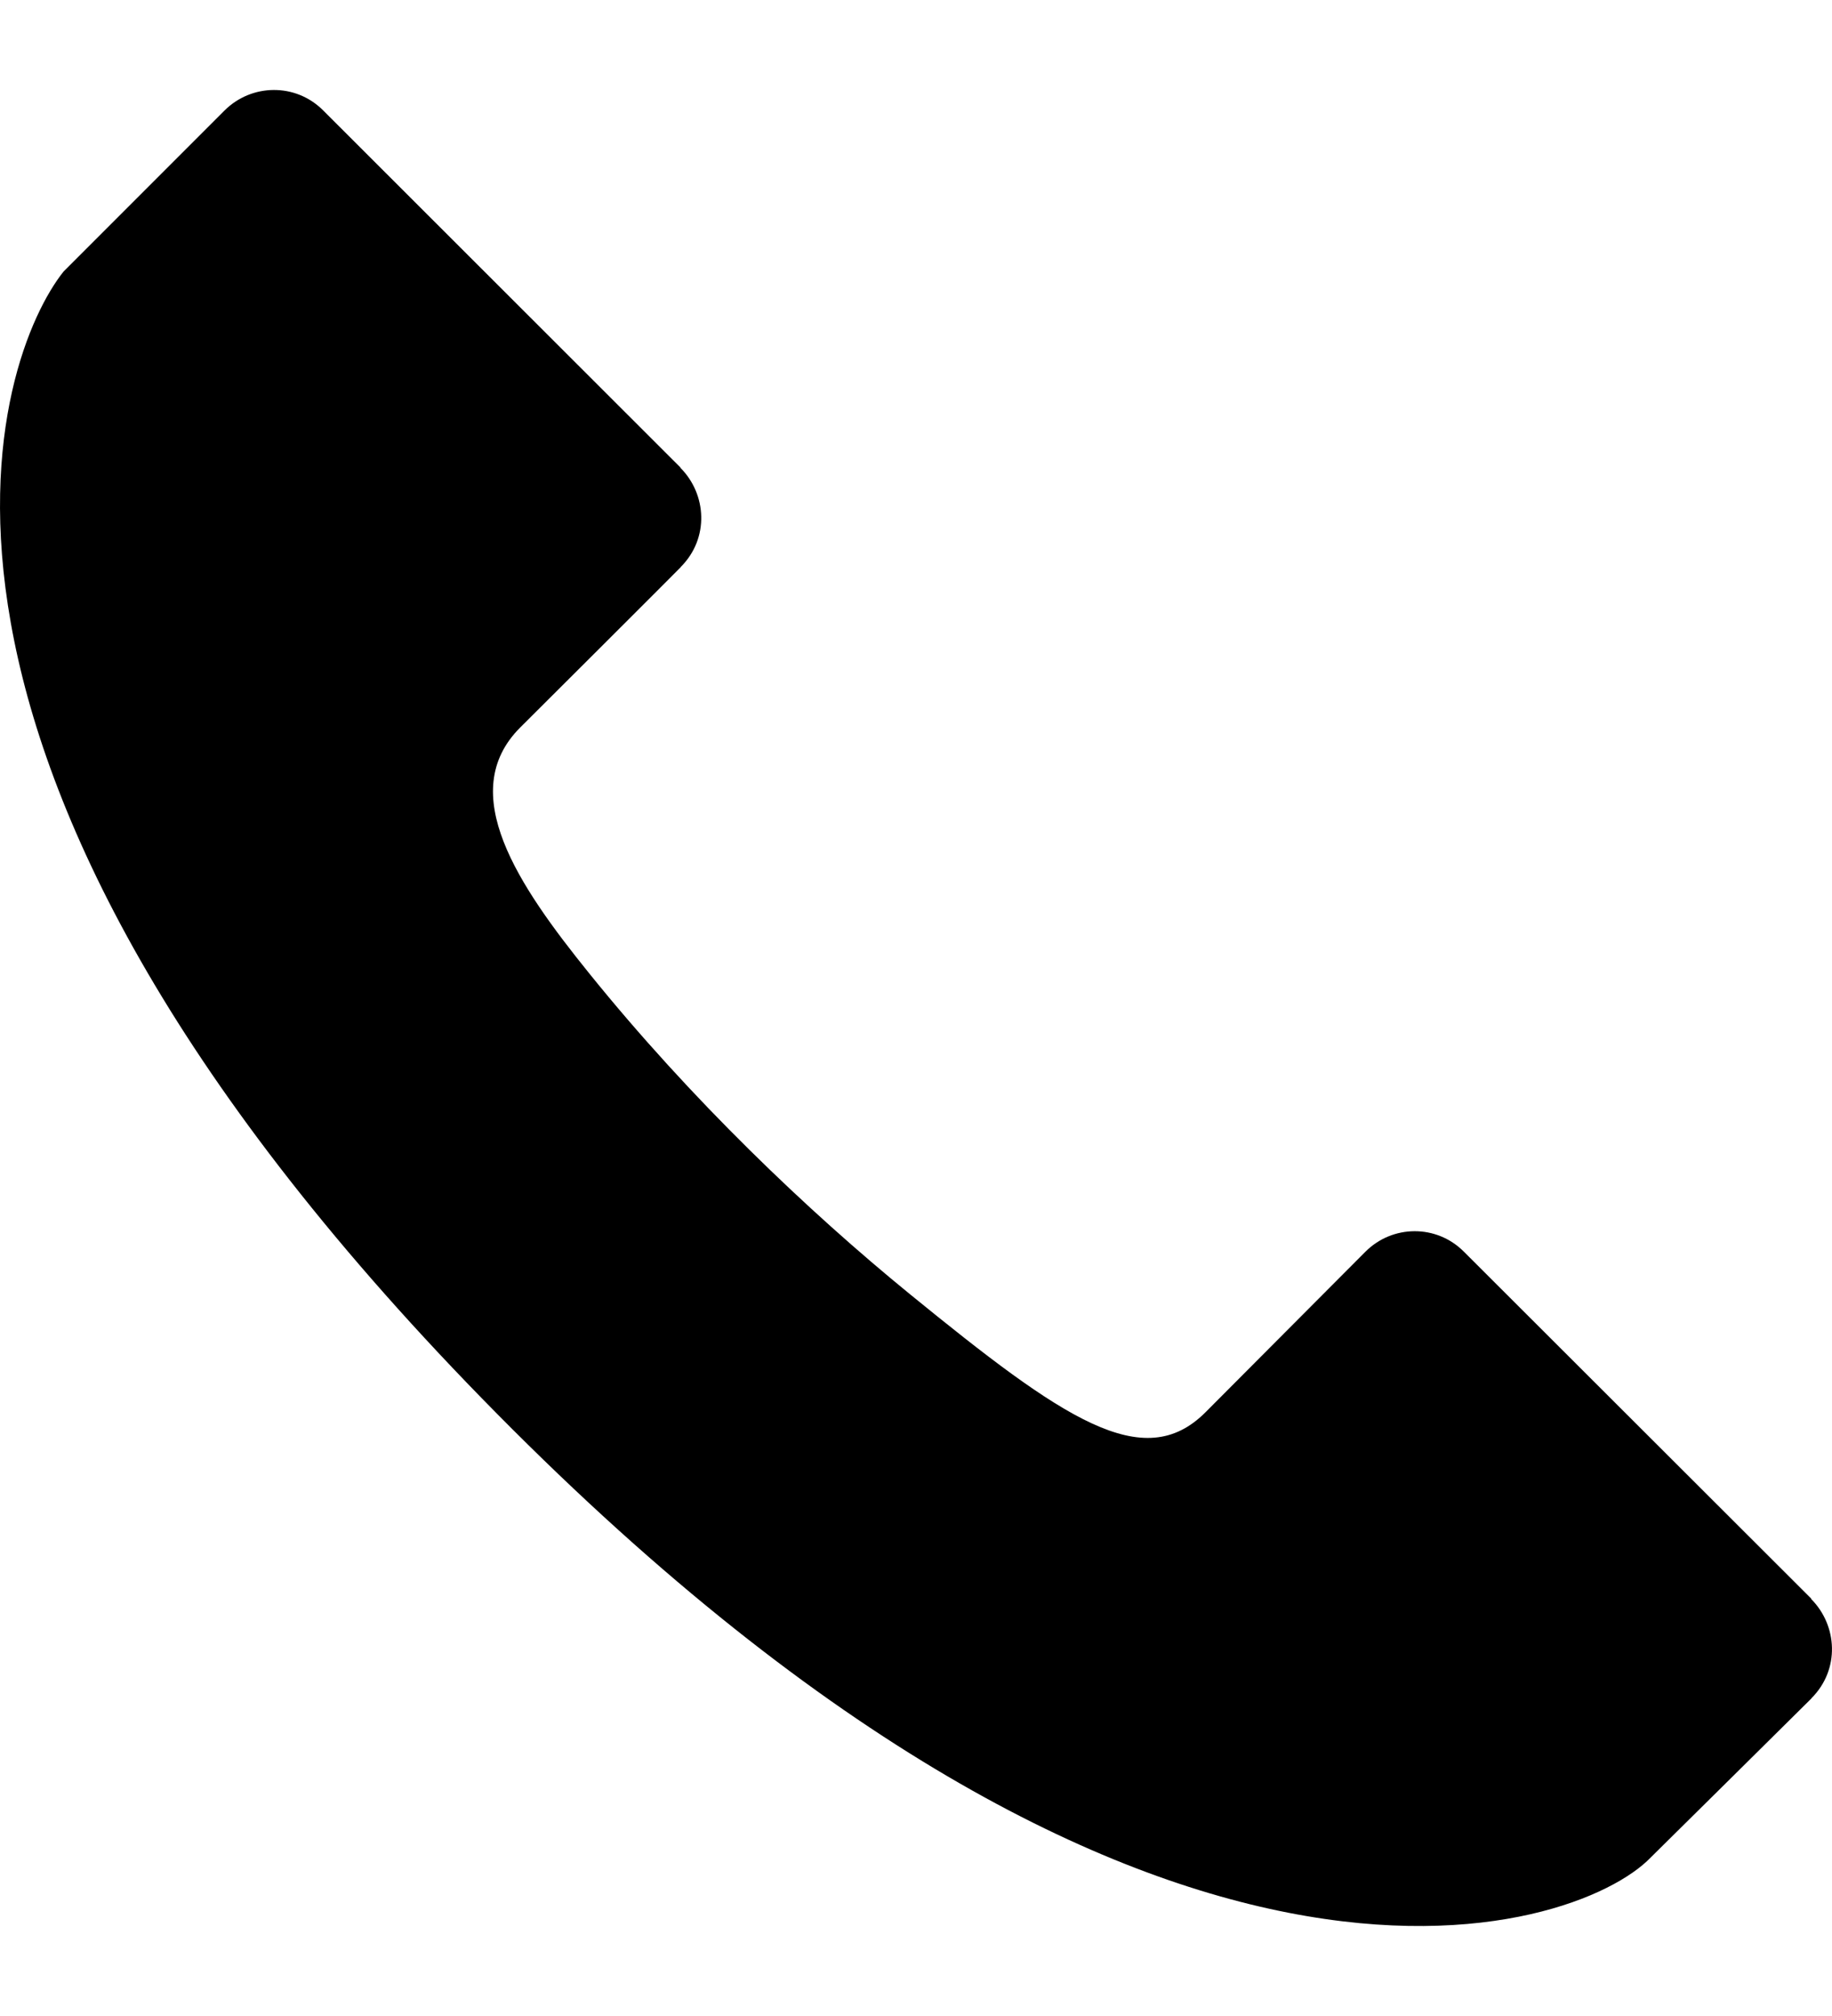 <?xml version="1.0" encoding="UTF-8"?> <svg xmlns="http://www.w3.org/2000/svg" width="20" height="22" viewBox="0 0 20 22" fill="none"> <path d="M19.773 17.45V17.445C19.773 17.445 15.983 13.66 15.981 13.659C15.681 13.358 15.2 13.364 14.905 13.661L13.16 15.412C12.482 16.09 11.608 15.488 9.93 14.12C8.819 13.214 7.542 11.997 6.434 10.624C5.656 9.661 4.969 8.649 5.679 7.939C5.681 7.938 7.431 6.193 7.43 6.191L7.432 6.187C7.746 5.873 7.715 5.392 7.428 5.105V5.101C7.428 5.101 3.53 1.207 3.527 1.204C3.227 0.904 2.747 0.911 2.451 1.206L0.694 2.963C-0.03 3.869 -1.639 8.187 5.258 15.257C12.524 22.705 17.212 21.112 18.02 20.271C18.02 20.271 19.775 18.537 19.775 18.535L19.776 18.532C20.09 18.218 20.059 17.737 19.773 17.45Z" fill="black"></path> </svg> 